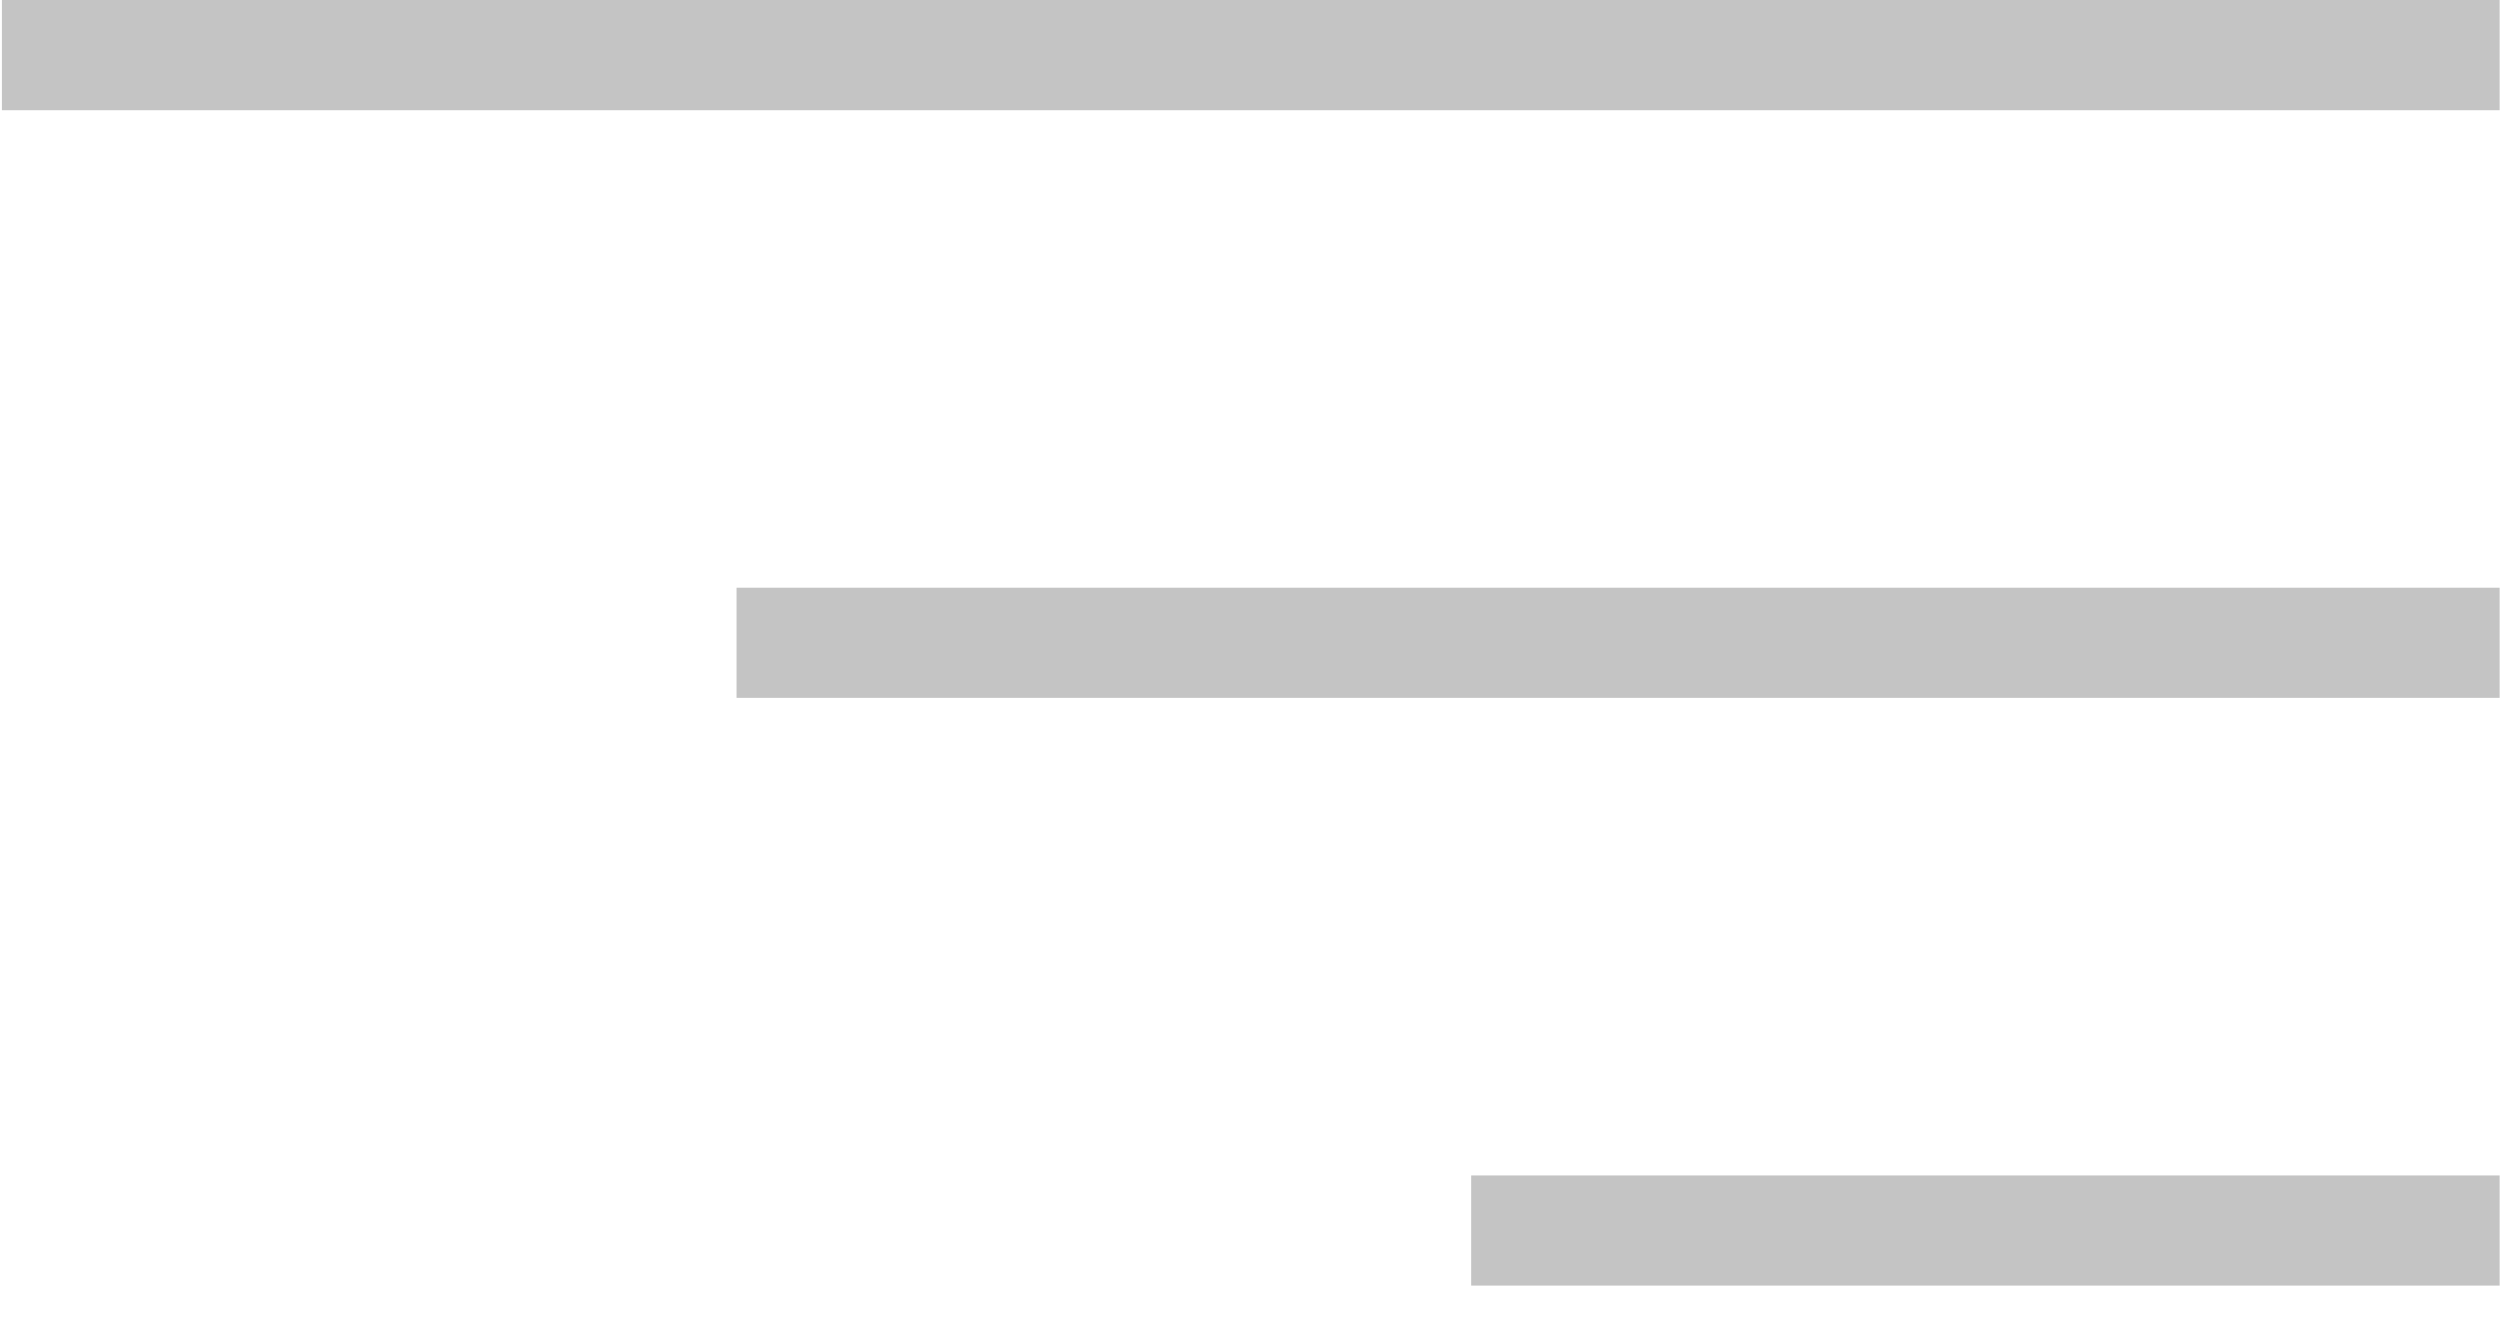 <svg width="34" height="18" viewBox="0 0 34 18" fill="none" xmlns="http://www.w3.org/2000/svg">
<path d="M20.008 17.484V15.986H33.995V17.484H20.008ZM10.017 9.491V7.993H33.995V9.491H10.017ZM0.026 1.499V0H33.995V1.499H0.026Z" fill="#C4C4C4"/>
</svg>
